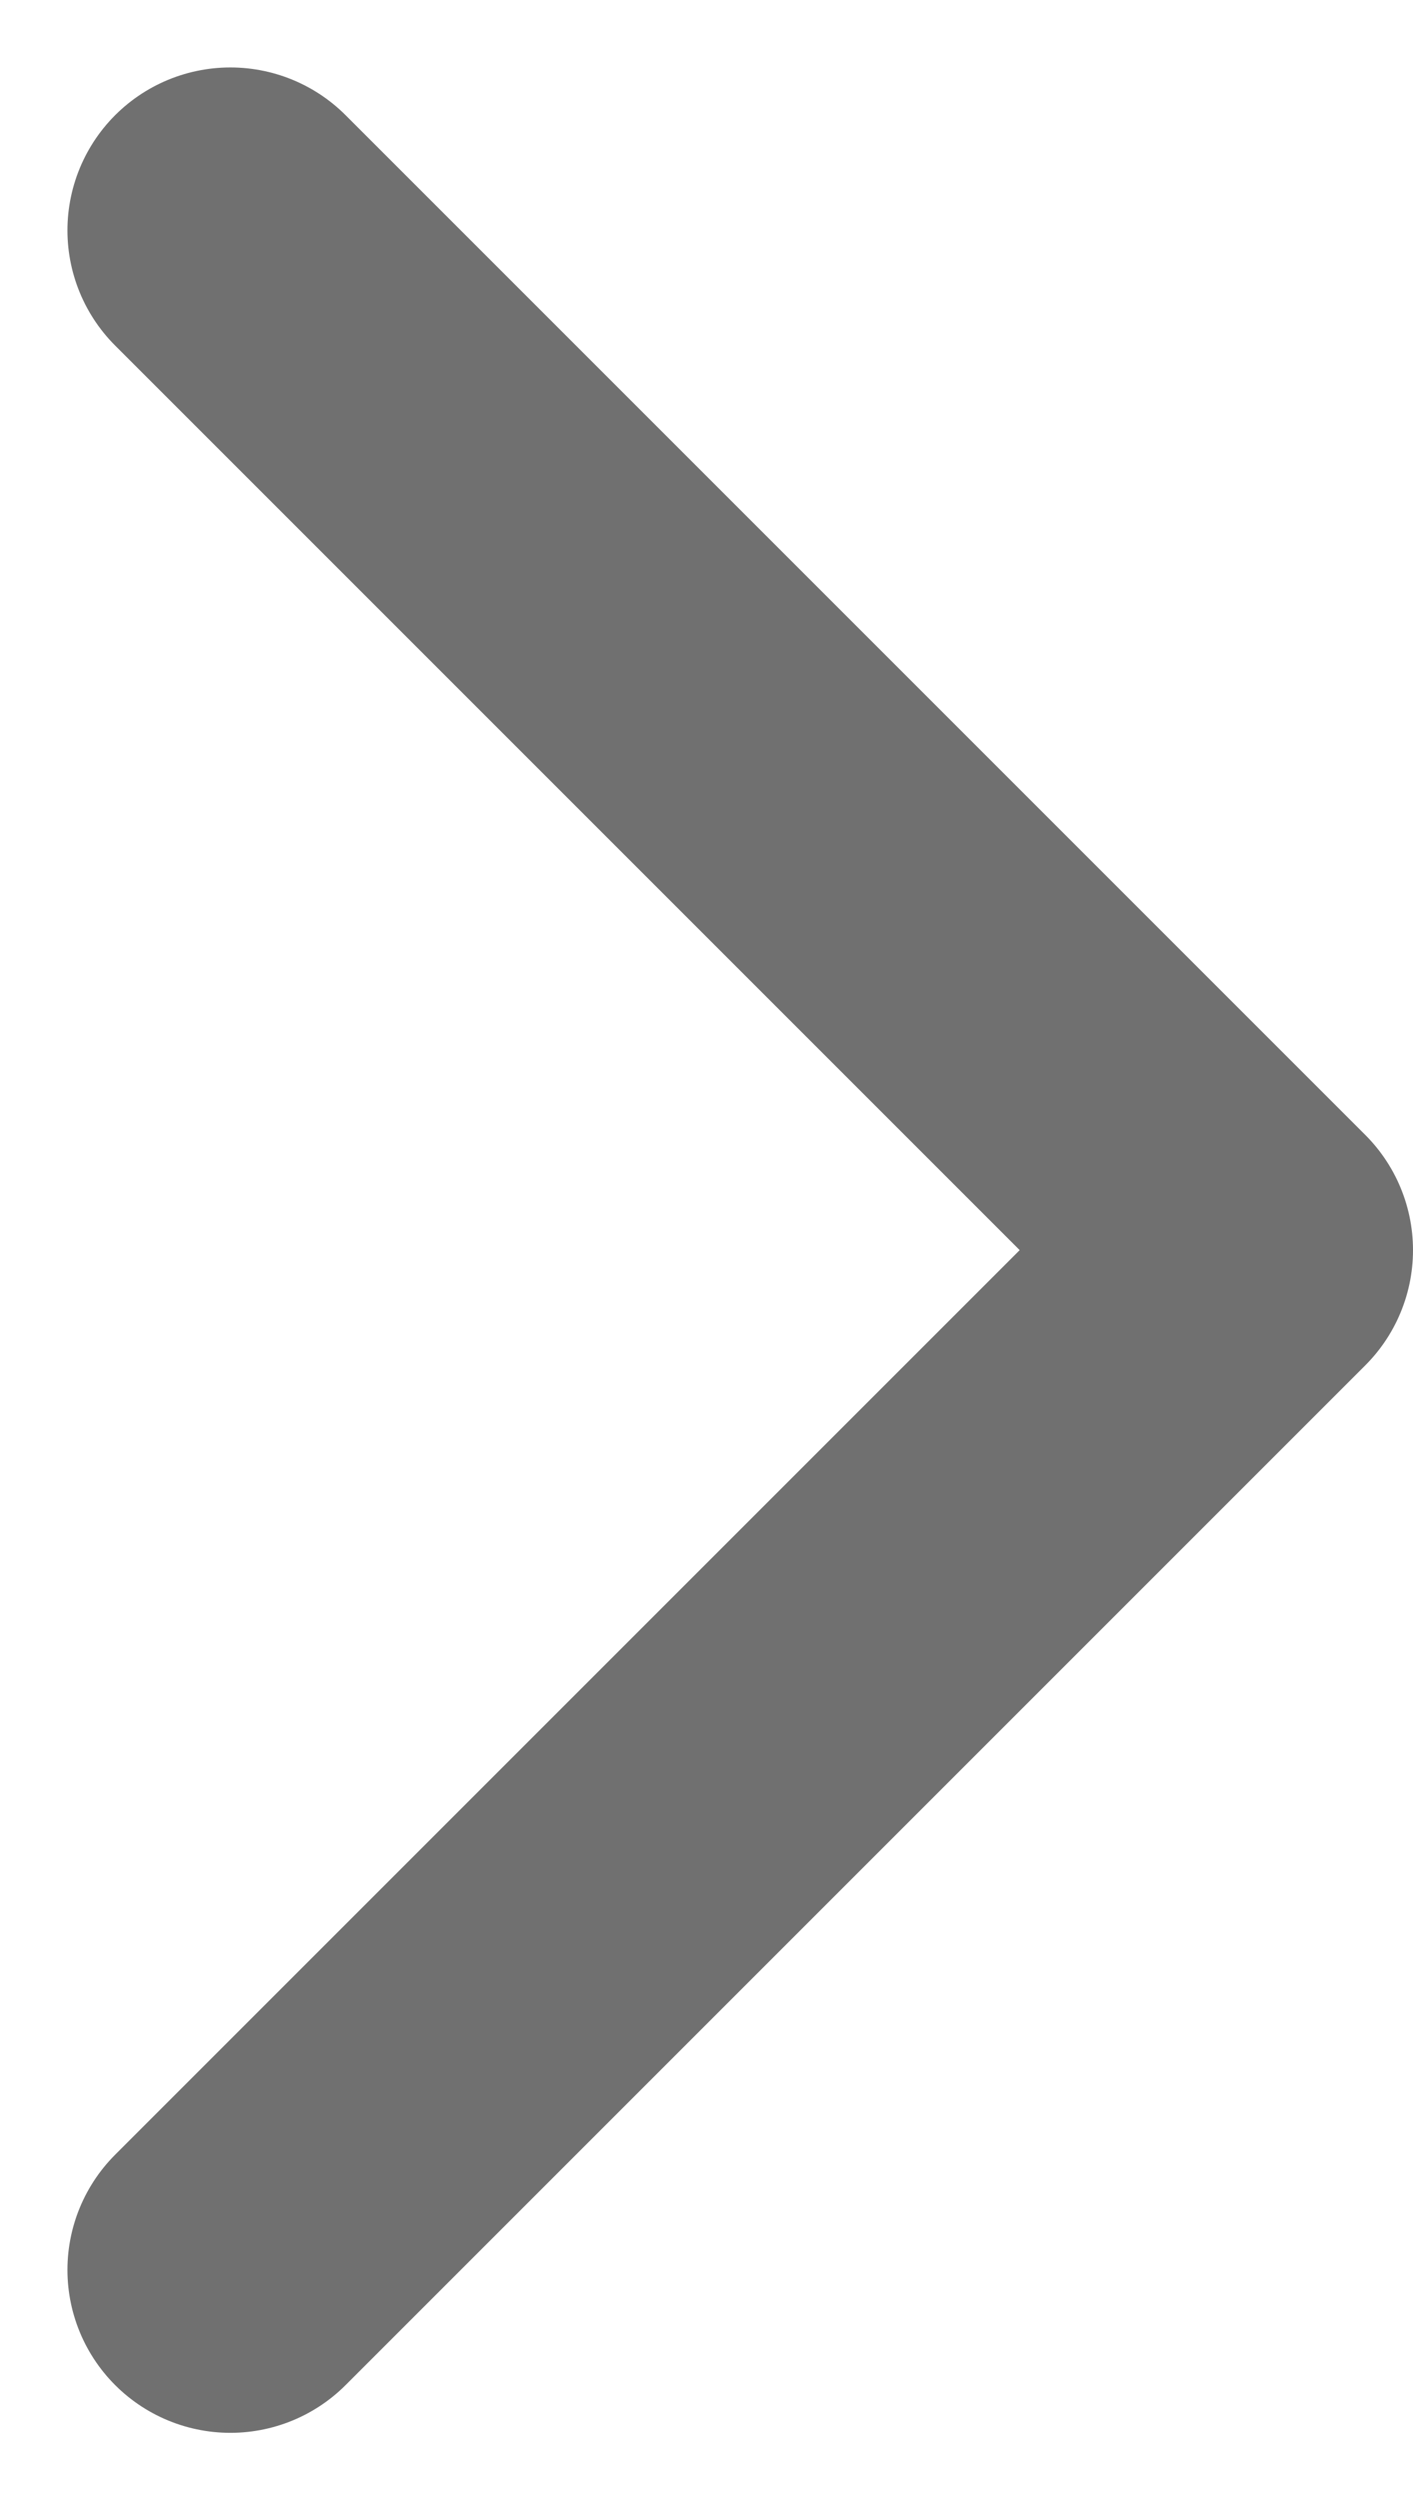 <svg xmlns="http://www.w3.org/2000/svg" width="8.673" height="15.346" viewBox="0 0 8.673 15.346">
  <path id="Icon_feather-chevron-right" data-name="Icon feather-chevron-right" d="M13.5,21.518l6.259-6.259L13.5,9" transform="translate(-12.086 -7.586)" fill="none" stroke="#707070" stroke-linecap="round" stroke-linejoin="round" stroke-width="2"/>
</svg>
